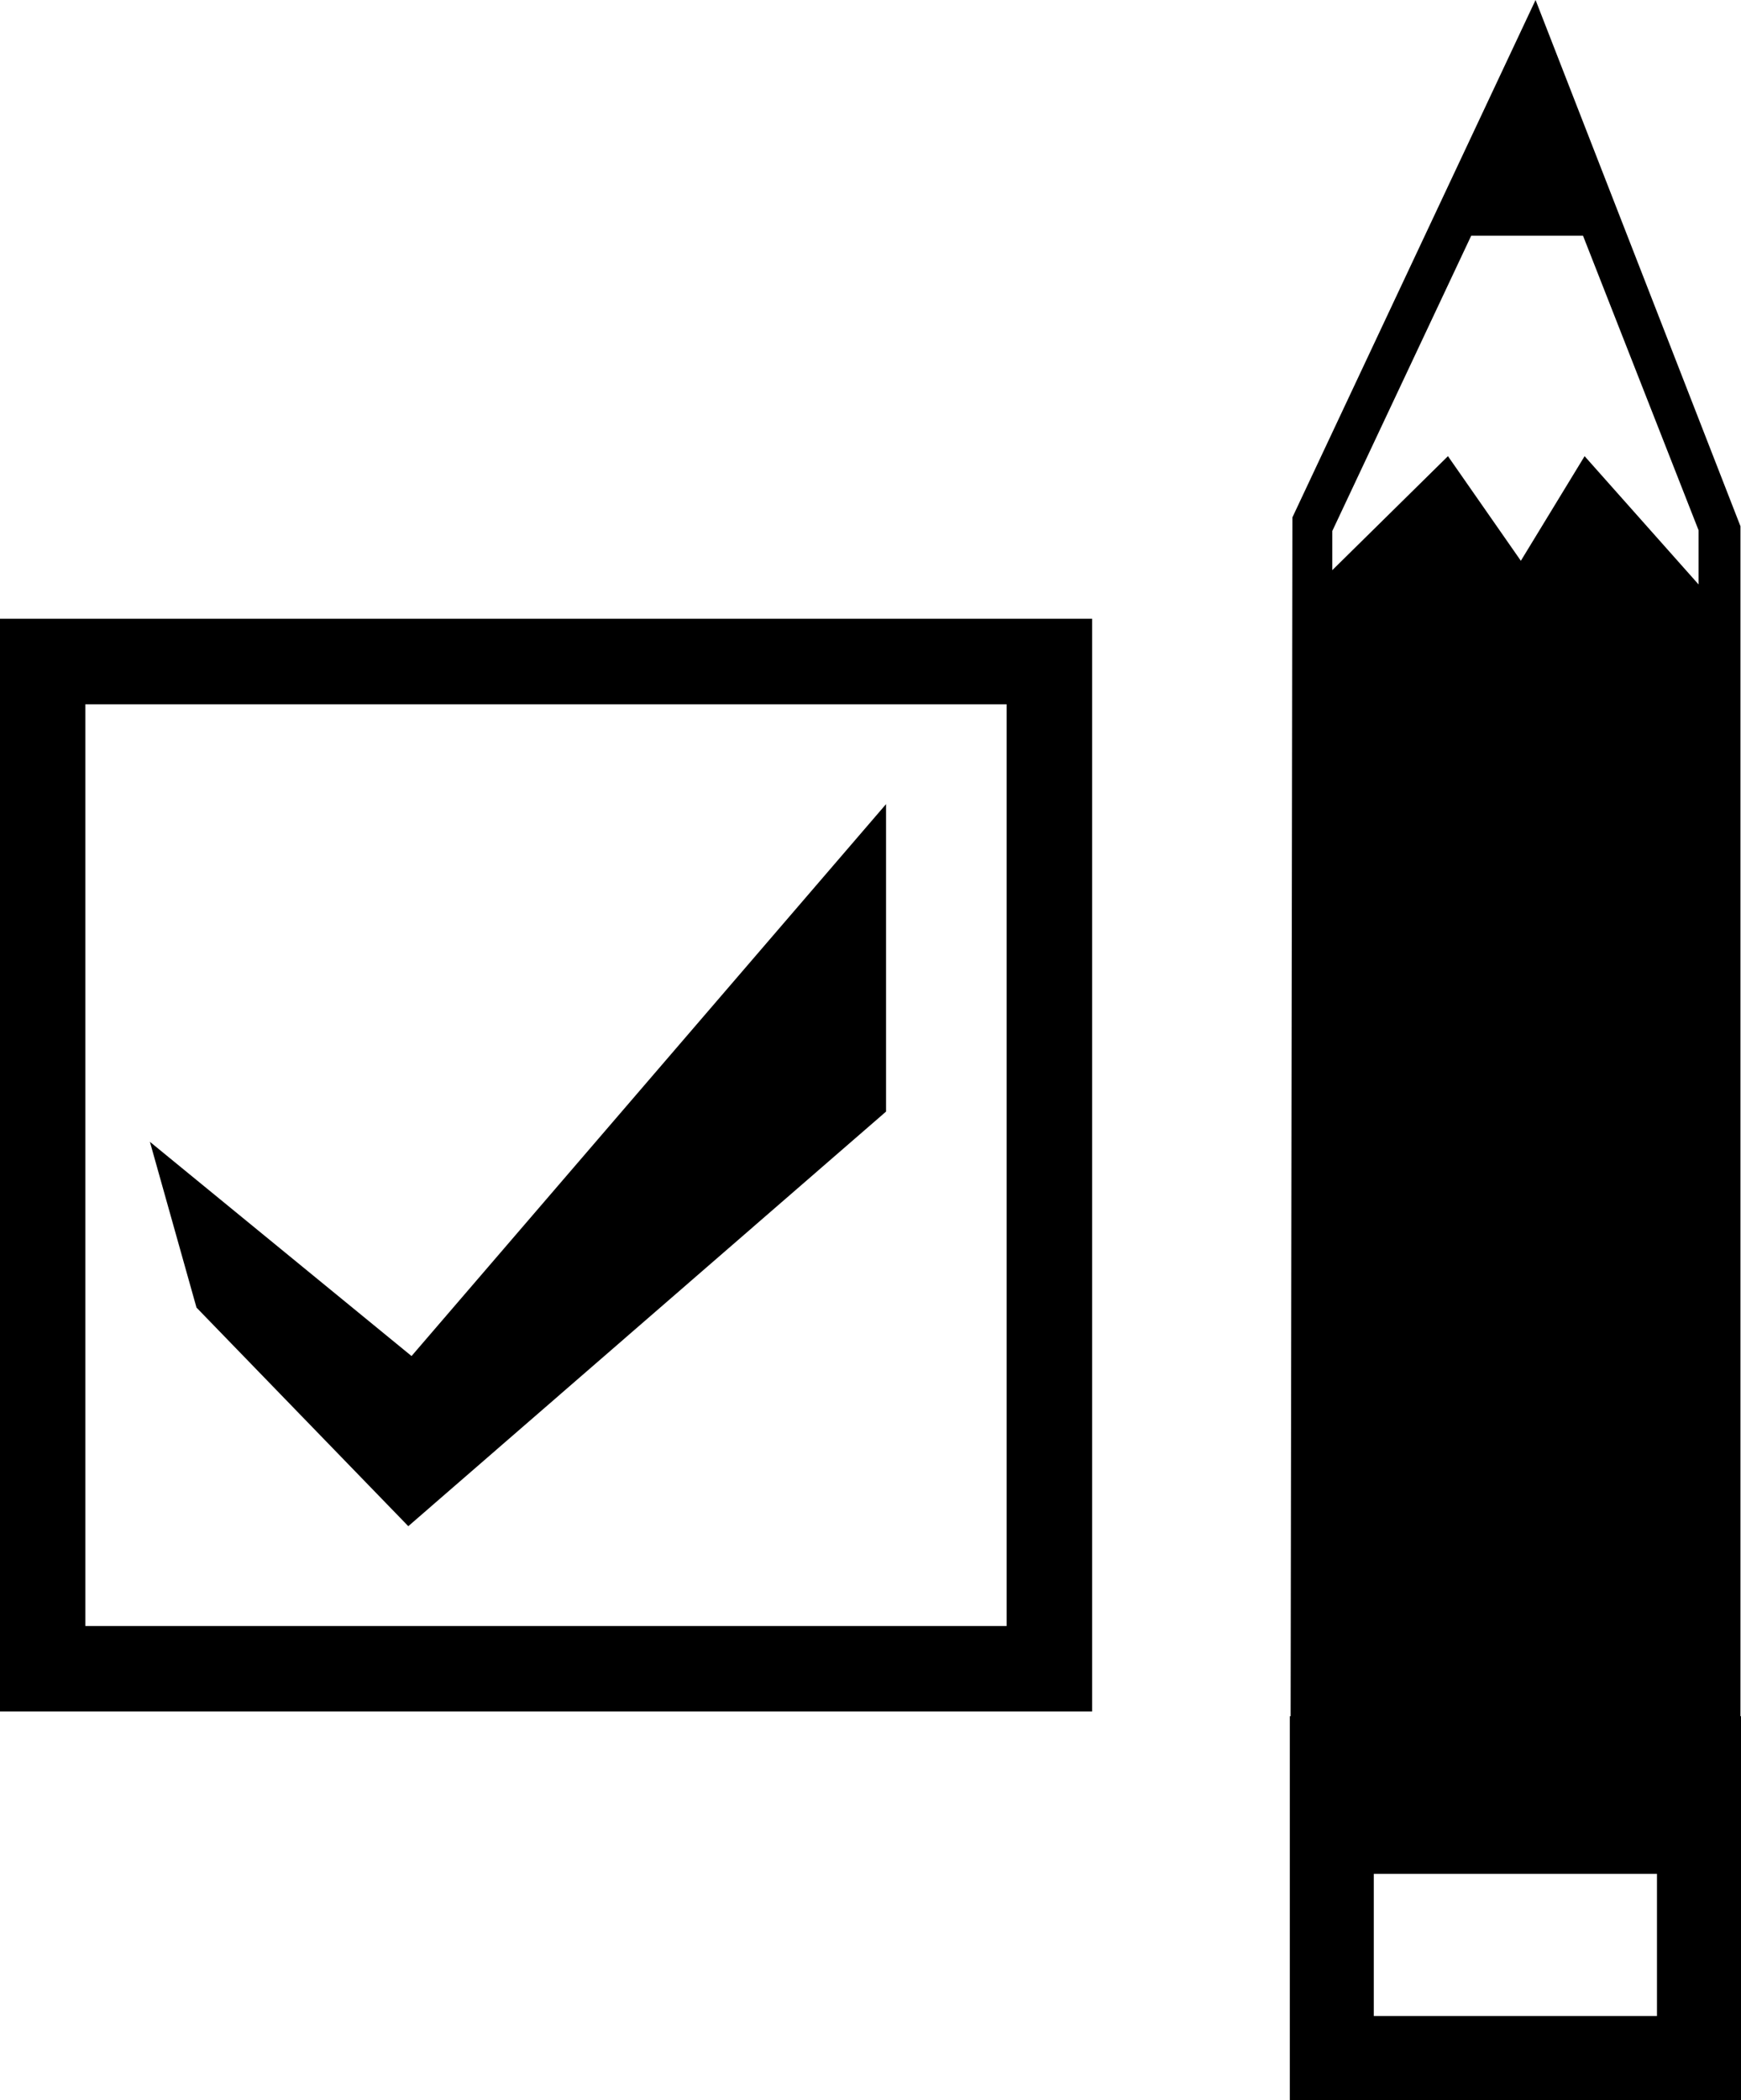<?xml version="1.0" encoding="iso-8859-1"?>
<!-- Generator: Adobe Illustrator 16.0.0, SVG Export Plug-In . SVG Version: 6.00 Build 0)  -->
<!DOCTYPE svg PUBLIC "-//W3C//DTD SVG 1.1//EN" "http://www.w3.org/Graphics/SVG/1.1/DTD/svg11.dtd">
<svg version="1.1" id="Layer_1" xmlns="http://www.w3.org/2000/svg" xmlns:xlink="http://www.w3.org/1999/xlink" x="0px" y="0px"
	 width="26.271px" height="31.675px" viewBox="0 0 26.271 31.675" style="enable-background:new 0 0 26.271 31.675;"
	 xml:space="preserve">
<g>
	<path d="M26.263,25.884V7.937L23.171,0l-3.669,7.803l-0.027,18.081h-0.012v5.791h6.809v-5.791H26.263z M25.004,30.406H20.73v-2.144
		h4.273V30.406z M25.631,8.815l-1.72-1.935l-0.962,1.578L21.849,6.88l-1.745,1.719V8.008L22.2,3.555h1.687l1.744,4.443V8.815z"/>
	<path d="M0,25.813h16.48V9.332H0V25.813z M1.288,10.622H15.19v13.902H1.288V10.622z"/>
	<polygon points="2.262,17.221 2.965,19.721 6.161,23.018 13.37,16.765 13.37,12.128 6.21,20.452 	"/>
</g>
<g>
</g>
<g>
</g>
<g>
</g>
<g>
</g>
<g>
</g>
<g>
</g>
<g>
</g>
<g>
</g>
<g>
</g>
<g>
</g>
<g>
</g>
<g>
</g>
<g>
</g>
<g>
</g>
<g>
</g>
</svg>
